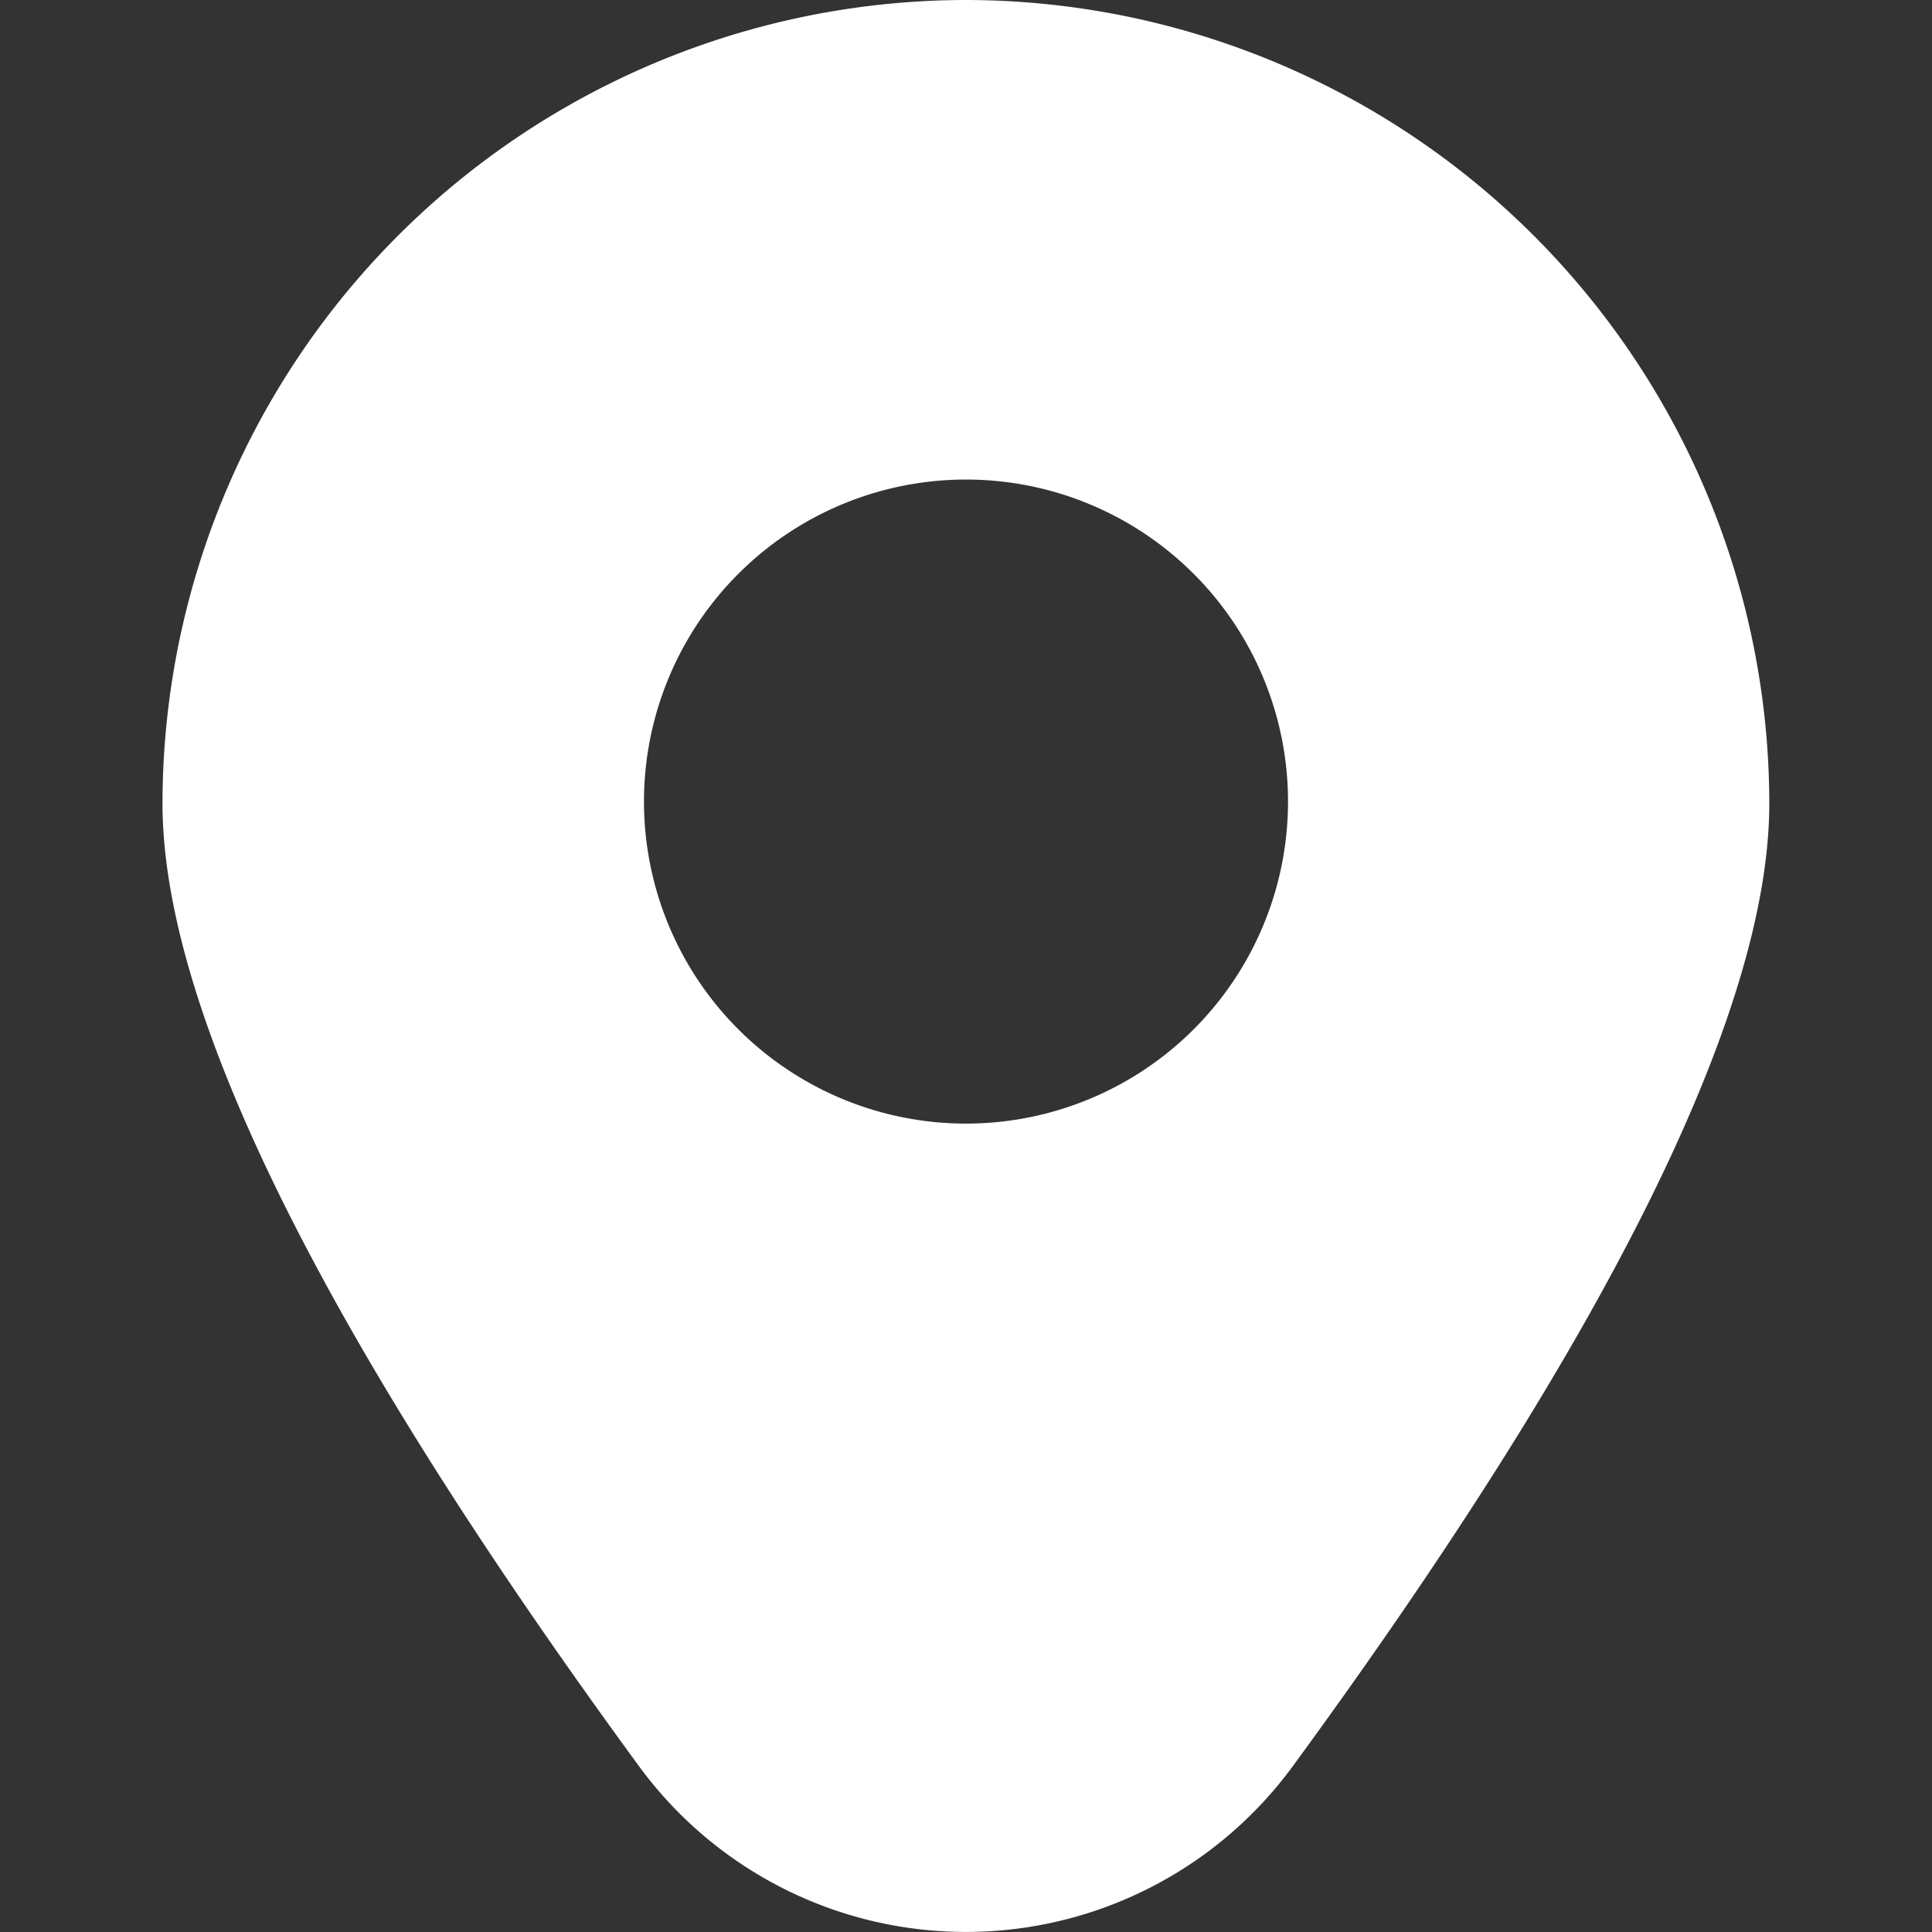 <svg xmlns="http://www.w3.org/2000/svg" xmlns:xlink="http://www.w3.org/1999/xlink" width="28" height="28" viewBox="0 0 28 28">
  <rect x="0" y="0" width="28" height="28" fill="#333333" stroke="none"/>
  <defs>
    <clipPath id="clip-path">
      <rect id="Rectangle_19108" data-name="Rectangle 19108" width="28" height="28" transform="translate(184 746)" fill="#fff" stroke="#707070" stroke-width="1"/>
    </clipPath>
  </defs>
  <g id="Mask_Group_15258" data-name="Mask Group 15258" transform="translate(-184 -746)" clip-path="url(#clip-path)">
    <path id="marker_7_" data-name="marker (7)" d="M14,.049A11.657,11.657,0,0,0,2.355,11.692c0,3,2.322,7.691,6.9,13.946a5.873,5.873,0,0,0,9.487,0c4.579-6.256,6.9-10.948,6.9-13.946A11.657,11.657,0,0,0,14,.049Zm0,16.284a4.667,4.667,0,1,1,4.667-4.667A4.667,4.667,0,0,1,14,16.333Z" transform="translate(184 745.951)" fill="#fff"/>
  </g>
</svg>
